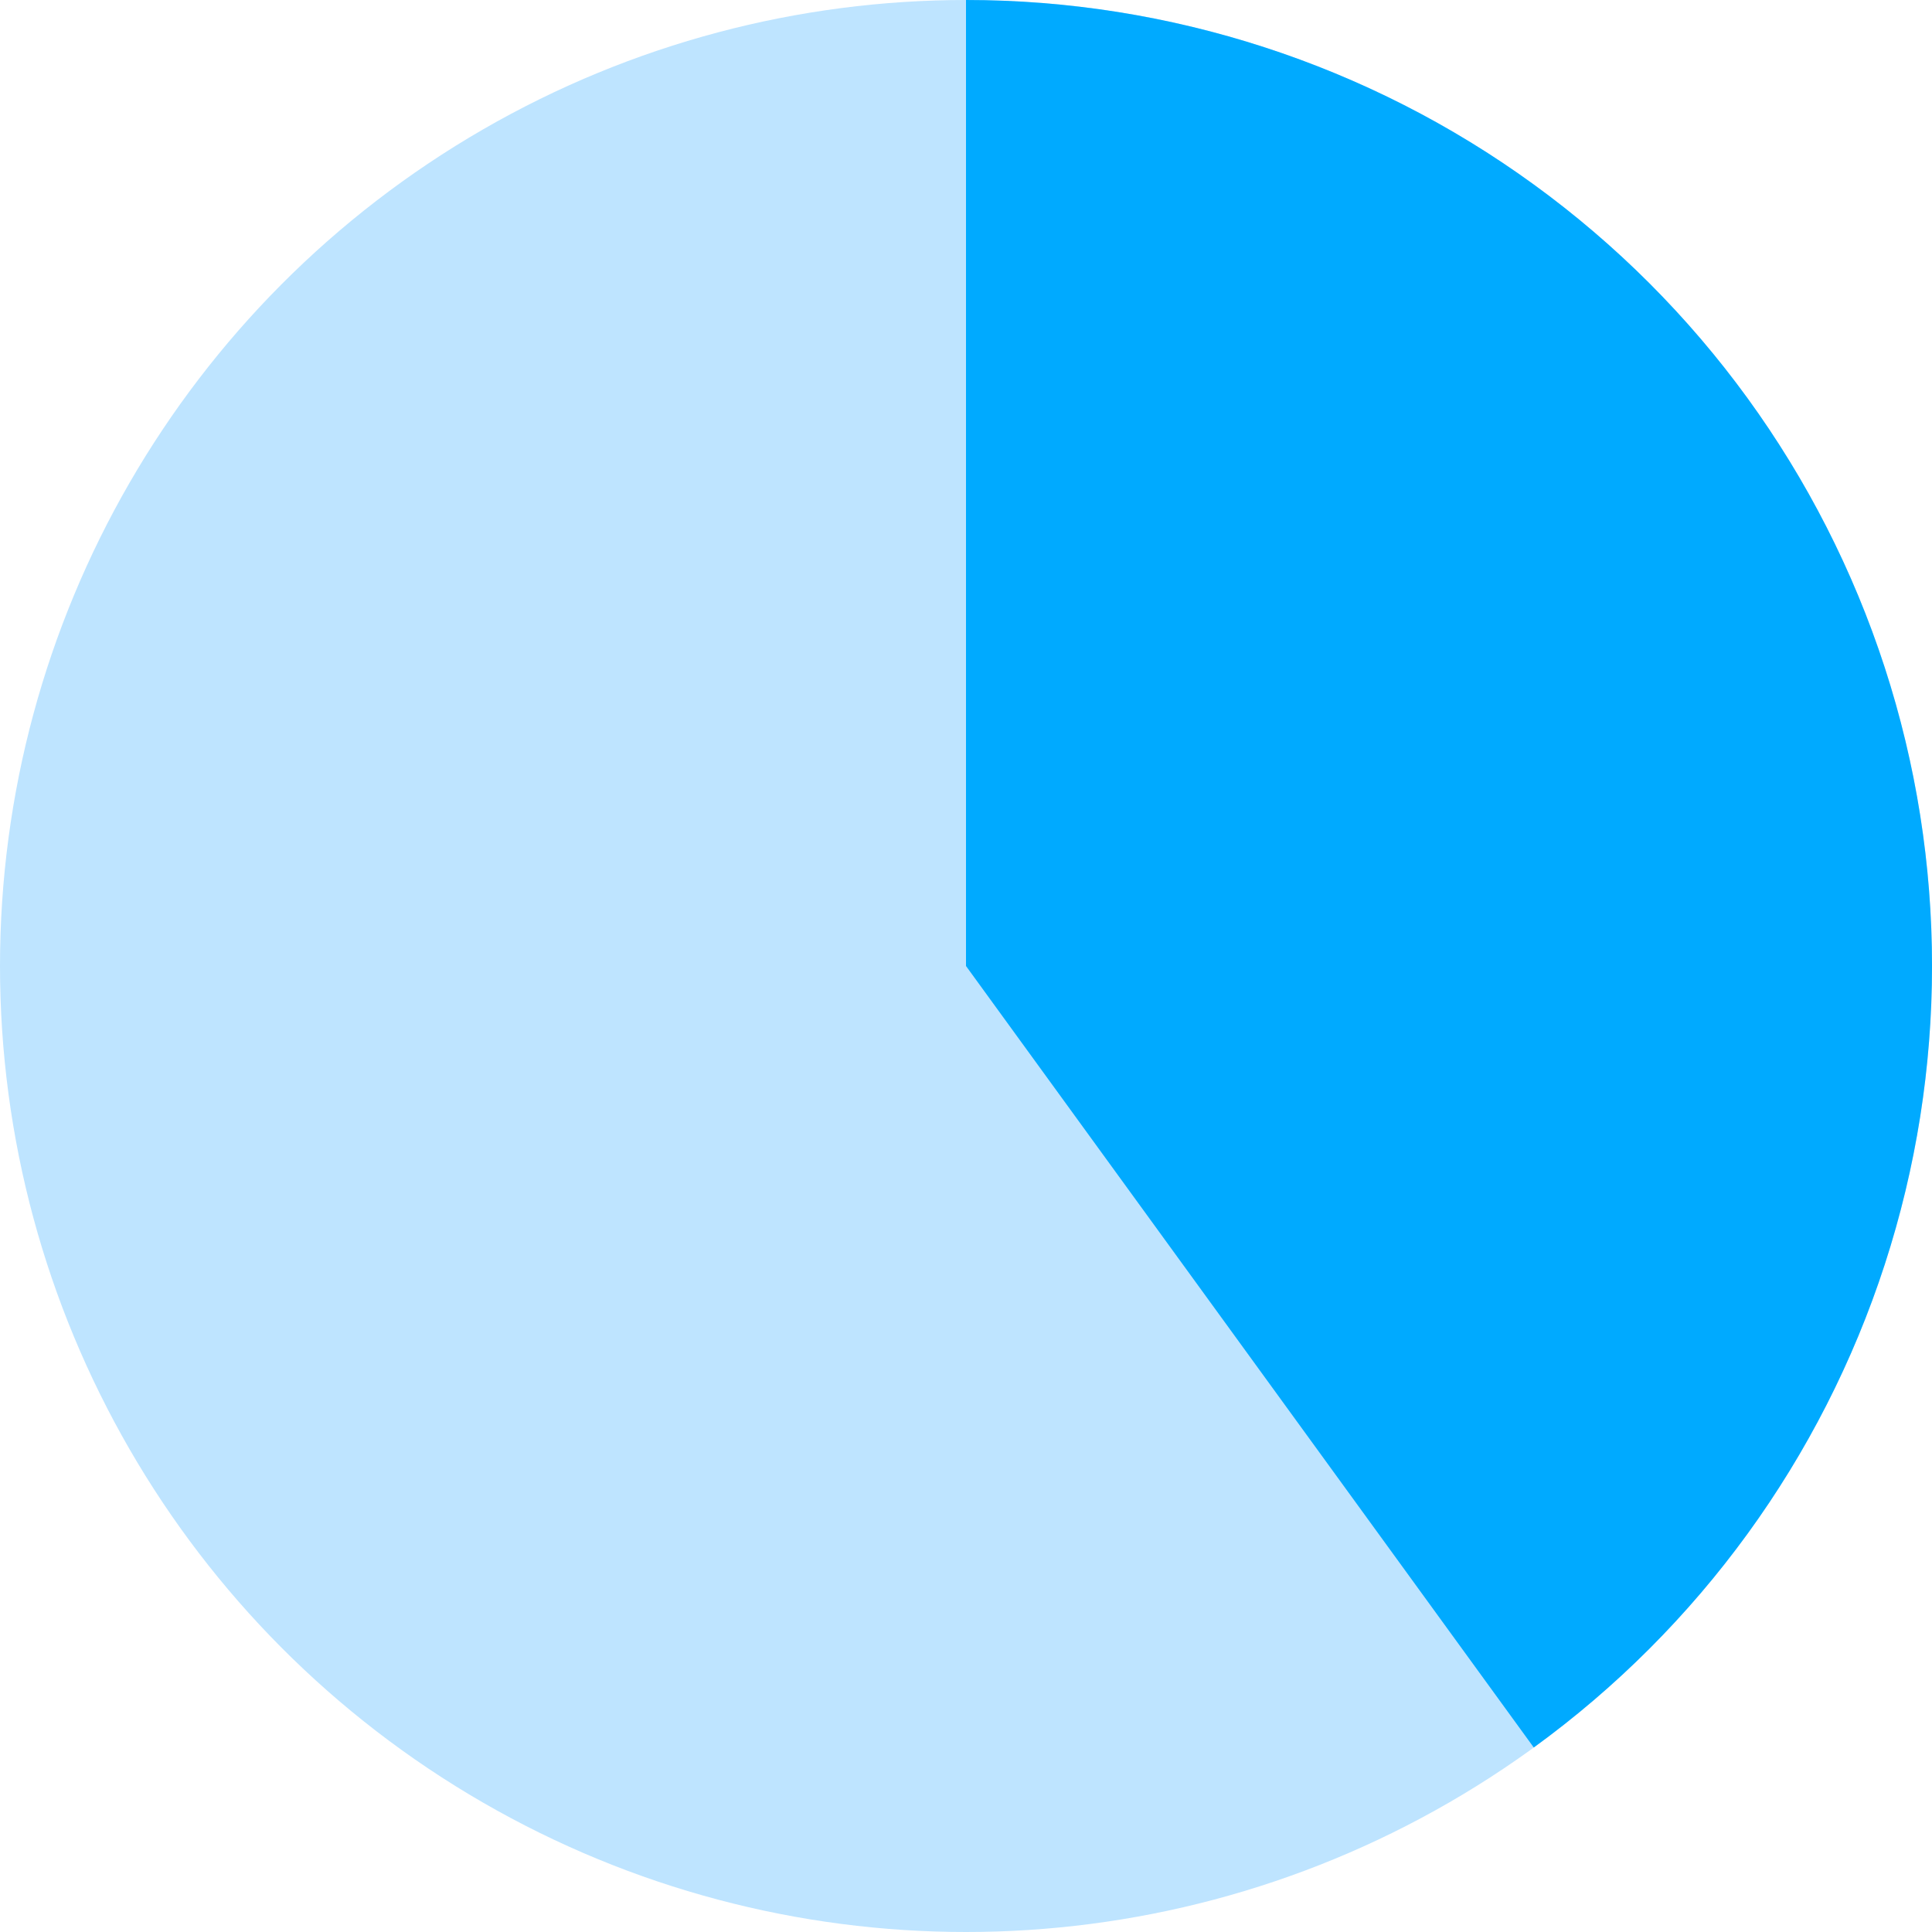 <?xml version="1.0" encoding="UTF-8"?> <svg xmlns="http://www.w3.org/2000/svg" width="24" height="24" viewBox="0 0 24 24" fill="none"> <circle cx="12" cy="12" r="12" fill="#BEE4FF"></circle> <path d="M12 0C14.534 3.02194e-08 17.003 0.802 19.053 2.292C21.104 3.781 22.63 5.882 23.413 8.292C24.196 10.702 24.196 13.298 23.413 15.708C22.63 18.118 21.104 20.219 19.053 21.708L12 12L12 0Z" fill="#00AAFF"></path> </svg> 